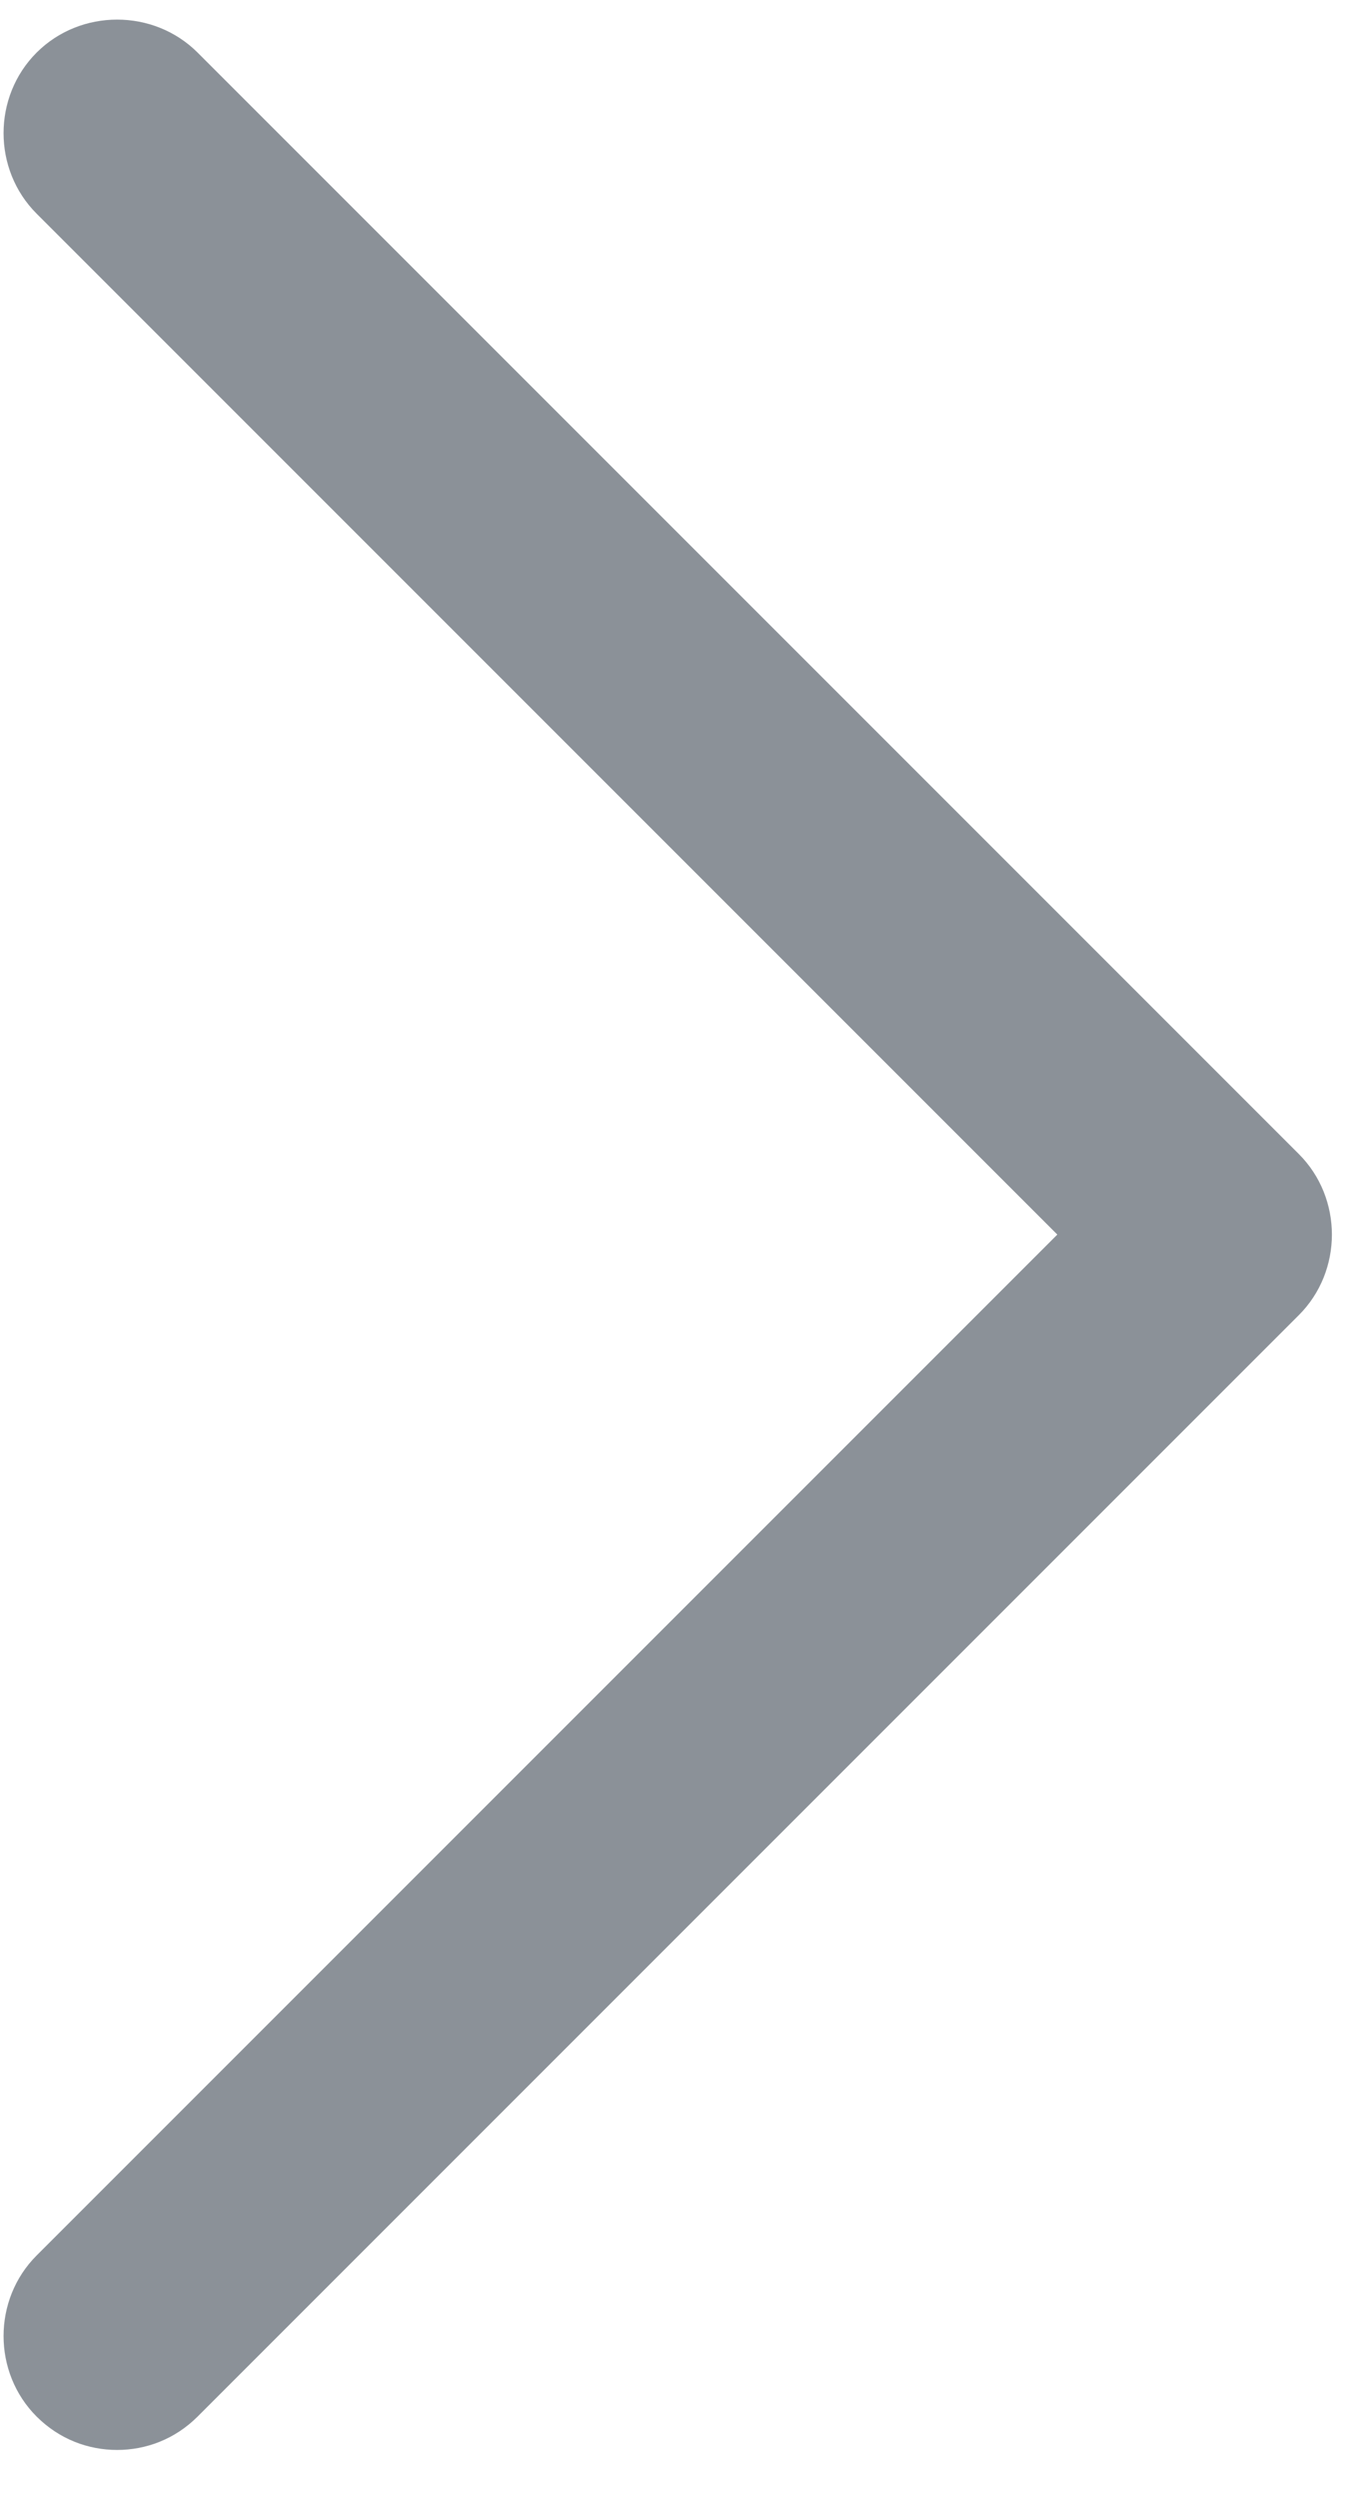 <svg width="26" height="48" viewBox="0 0 26 48" fill="none" xmlns="http://www.w3.org/2000/svg">
<path d="M2.249 47.035C1.695 47.035 1.141 46.831 0.703 46.394C-0.143 45.548 -0.143 44.148 0.703 43.302L20.303 23.702L0.703 4.102C-0.143 3.256 -0.143 1.856 0.703 1.01C1.549 0.165 2.949 0.165 3.795 1.01L24.941 22.156C25.787 23.002 25.787 24.402 24.941 25.248L3.795 46.394C3.357 46.831 2.803 47.035 2.249 47.035Z" fill="#4F5963" fill-opacity="0.66"/>
</svg>

